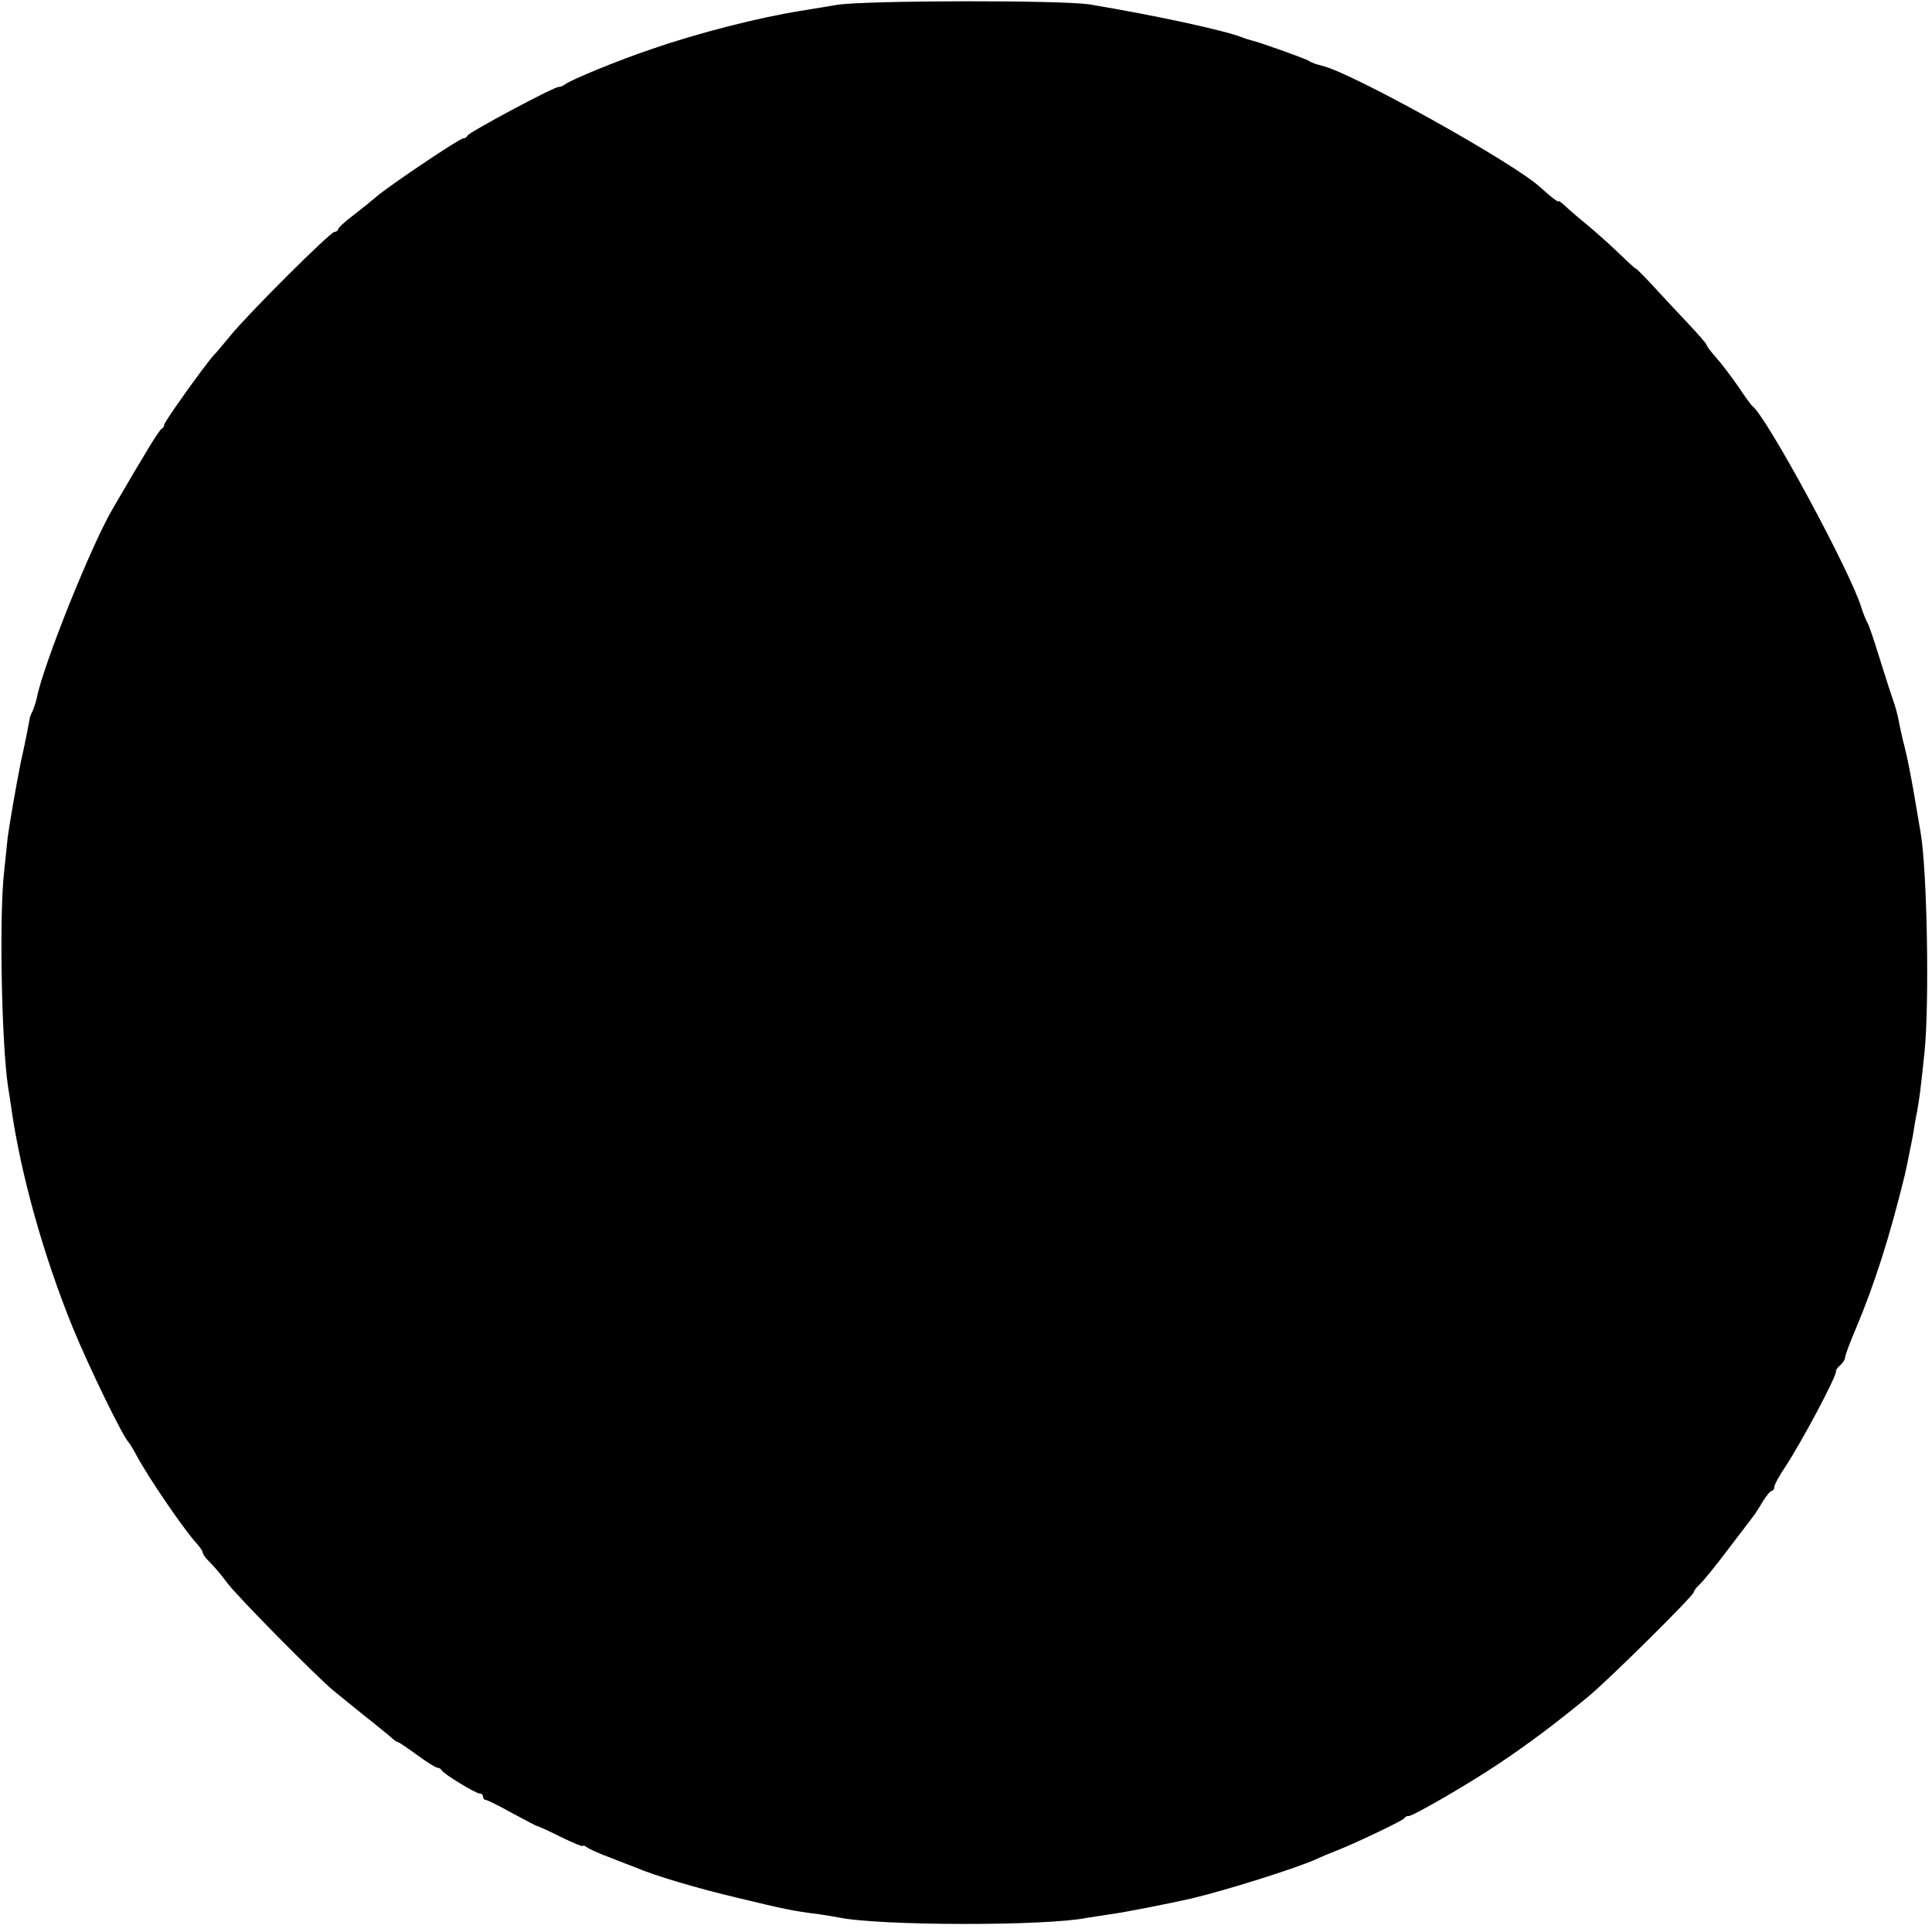 <?xml version="1.0" standalone="no"?>
<!DOCTYPE svg PUBLIC "-//W3C//DTD SVG 20010904//EN"
 "http://www.w3.org/TR/2001/REC-SVG-20010904/DTD/svg10.dtd">
<svg version="1.0" xmlns="http://www.w3.org/2000/svg"
 width="600pt" height="600pt" viewBox="0 0 600 600"
 preserveAspectRatio="xMidYMid meet">
<g transform="translate(0,600) scale(0.1,-0.1)"
fill="#000000" stroke="none">
<path d="M2600 5985 c-47 -8 -98 -16 -115 -19 -126 -20 -316 -68 -460 -118
-102 -34 -255 -97 -270 -110 -5 -4 -14 -8 -20 -8 -16 0 -279 -141 -283 -151
-2 -5 -8 -9 -14 -9 -11 0 -230 -147 -268 -180 -14 -12 -46 -38 -72 -58 -27
-20 -48 -40 -48 -44 0 -4 -5 -8 -11 -8 -13 0 -267 -253 -324 -323 -22 -27 -45
-54 -51 -60 -29 -32 -154 -207 -154 -216 0 -5 -4 -11 -8 -13 -7 -2 -52 -76
-152 -248 -67 -114 -217 -488 -236 -589 -3 -13 -9 -31 -13 -40 -5 -9 -9 -19
-9 -24 -1 -6 -10 -56 -28 -137 -12 -58 -36 -198 -40 -230 -2 -19 -7 -66 -11
-105 -16 -138 -8 -537 12 -670 3 -16 7 -46 10 -65 29 -205 99 -457 191 -683
50 -122 155 -338 174 -357 3 -3 14 -21 24 -40 36 -67 144 -226 184 -270 12
-13 22 -28 22 -33 0 -4 10 -18 23 -30 12 -12 36 -40 52 -62 29 -40 274 -288
330 -335 17 -14 59 -48 95 -77 36 -28 73 -59 83 -67 9 -9 19 -16 22 -16 3 0
30 -18 60 -40 30 -22 58 -40 64 -40 5 0 11 -4 13 -8 4 -10 105 -72 118 -72 6
0 10 -4 10 -10 0 -5 4 -10 9 -10 4 0 41 -18 82 -41 41 -22 75 -40 77 -40 1 1
34 -14 72 -33 39 -19 70 -32 70 -29 0 3 6 1 13 -4 6 -5 39 -20 72 -32 33 -13
69 -27 80 -31 58 -25 189 -64 316 -94 141 -34 172 -41 254 -51 22 -3 49 -8 60
-10 127 -26 642 -27 771 -1 12 2 44 7 71 11 41 5 182 33 253 49 109 26 319 92
385 121 17 8 43 19 59 25 58 22 211 95 217 103 3 5 9 8 13 7 11 -2 186 99 281
163 93 62 179 127 275 206 64 52 330 316 330 326 0 4 8 15 18 24 10 9 51 59
90 111 40 52 76 100 80 105 4 6 17 25 27 43 11 17 23 32 27 32 4 0 8 5 8 11 0
7 15 35 34 63 53 81 161 284 158 298 -1 3 5 12 13 18 8 7 15 18 15 24 0 6 15
47 34 91 58 138 105 286 150 470 2 6 6 28 11 50 4 22 10 49 12 60 2 11 6 29 7
40 2 11 6 36 10 55 7 39 11 69 23 185 15 151 8 559 -12 677 -2 13 -11 66 -20
118 -9 52 -22 120 -30 150 -8 30 -16 68 -19 85 -3 16 -10 41 -15 55 -5 14 -24
72 -42 130 -18 58 -35 110 -39 115 -4 6 -13 28 -20 50 -34 111 -294 592 -338
624 -4 3 -24 31 -44 61 -21 30 -51 70 -68 89 -16 18 -30 36 -30 40 0 3 -26 33
-58 67 -31 33 -81 86 -109 117 -29 31 -53 55 -53 53 0 -2 -24 20 -53 48 -29
28 -75 69 -102 91 -27 22 -57 48 -67 58 -10 9 -18 15 -18 12 0 -5 -29 18 -55
42 -78 74 -587 358 -680 379 -16 4 -35 10 -40 15 -9 6 -150 57 -180 64 -5 1
-17 5 -25 8 -53 22 -276 70 -475 103 -82 14 -696 13 -785 -1z"/>
</g>
</svg>
